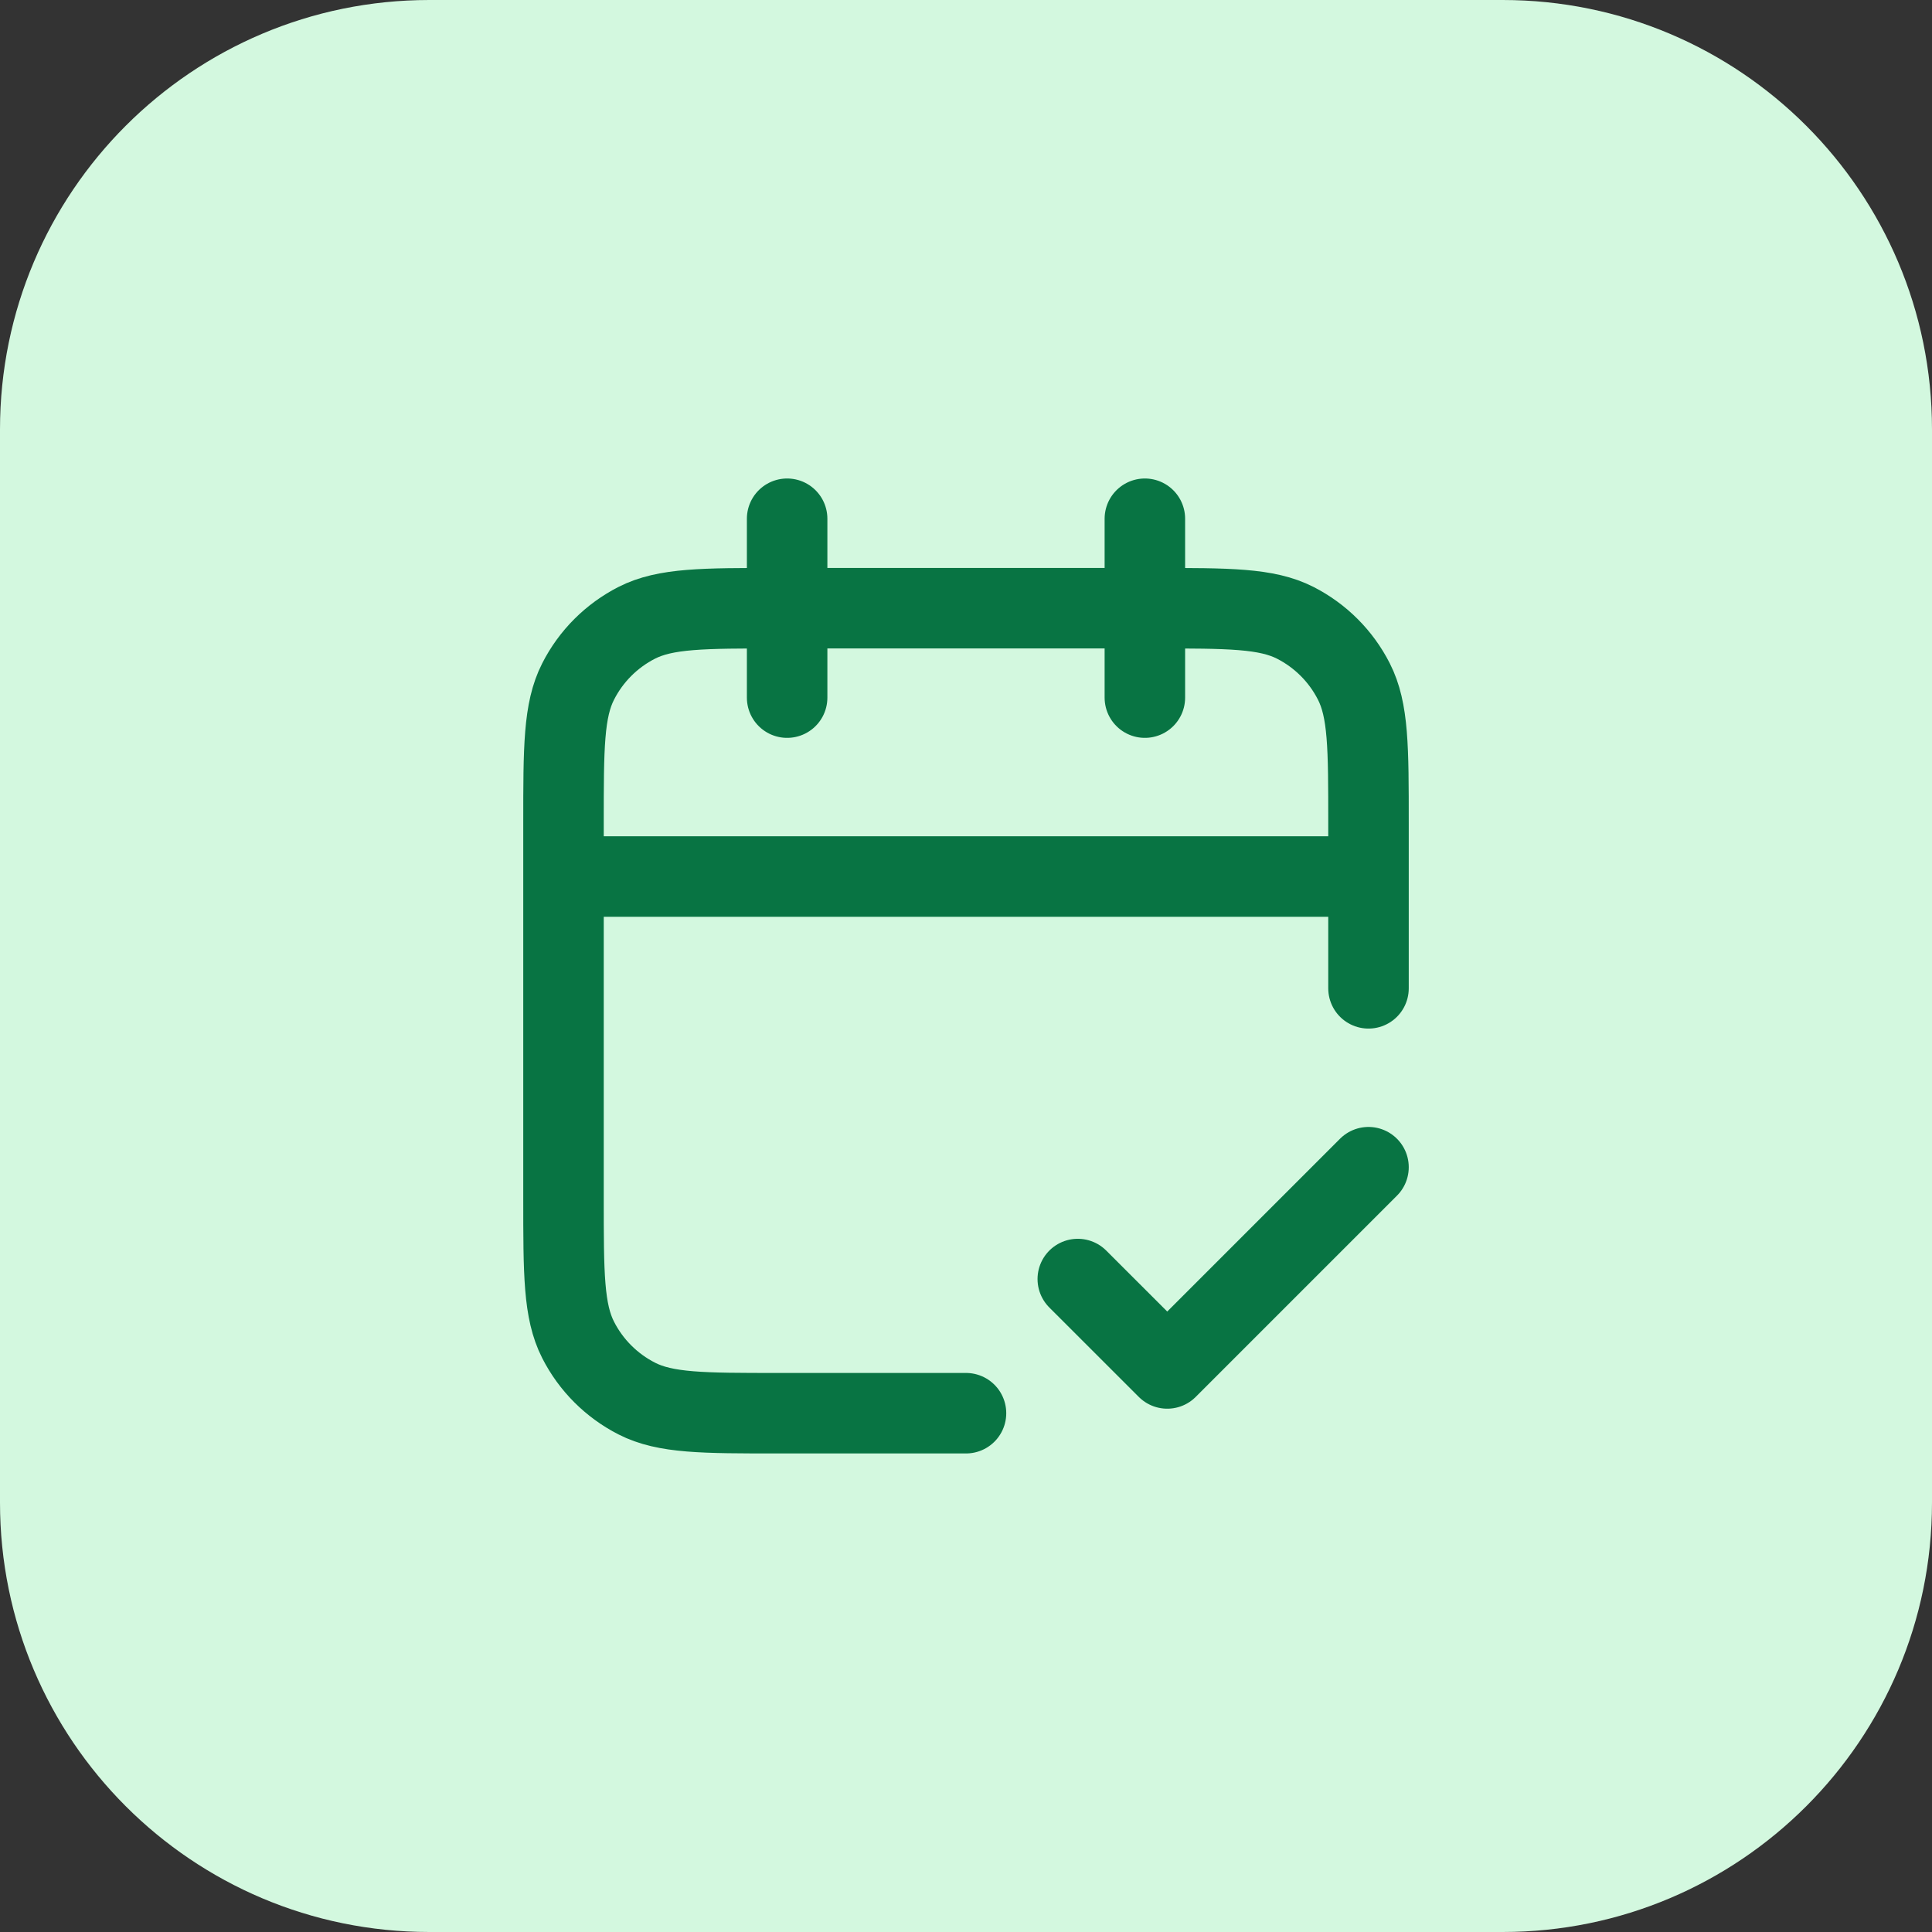 <svg xmlns="http://www.w3.org/2000/svg" width="36" height="36" viewBox="0 0 36 36" fill="none"><rect x="0" y="0" width="36" height="36" fill="#333333" stroke="none"/><path d="M0 8C0 3.582 3.582 0 8 0H28C32.418 0 36 3.582 36 8V28C36 32.418 32.418 36 28 36H8C3.582 36 0 32.418 0 28V8Z" fill="#D3F8DF"></path><path d="M25.5 16.333H10.5M25.5 18.416V15.333C25.5 13.933 25.5 13.232 25.227 12.698C24.988 12.227 24.605 11.845 24.135 11.605C23.6 11.333 22.9 11.333 21.5 11.333H14.5C13.1 11.333 12.4 11.333 11.865 11.605C11.395 11.845 11.012 12.227 10.773 12.698C10.5 13.232 10.5 13.933 10.5 15.333V22.333C10.5 23.733 10.5 24.433 10.773 24.968C11.012 25.438 11.395 25.82 11.865 26.06C12.4 26.333 13.1 26.333 14.5 26.333H18M21.333 9.666V12.999M14.667 9.666V12.999M20.083 23.833L21.75 25.499L25.5 21.749" stroke="#087443" stroke-width="1.5" stroke-linecap="round" stroke-linejoin="round"></path></svg>